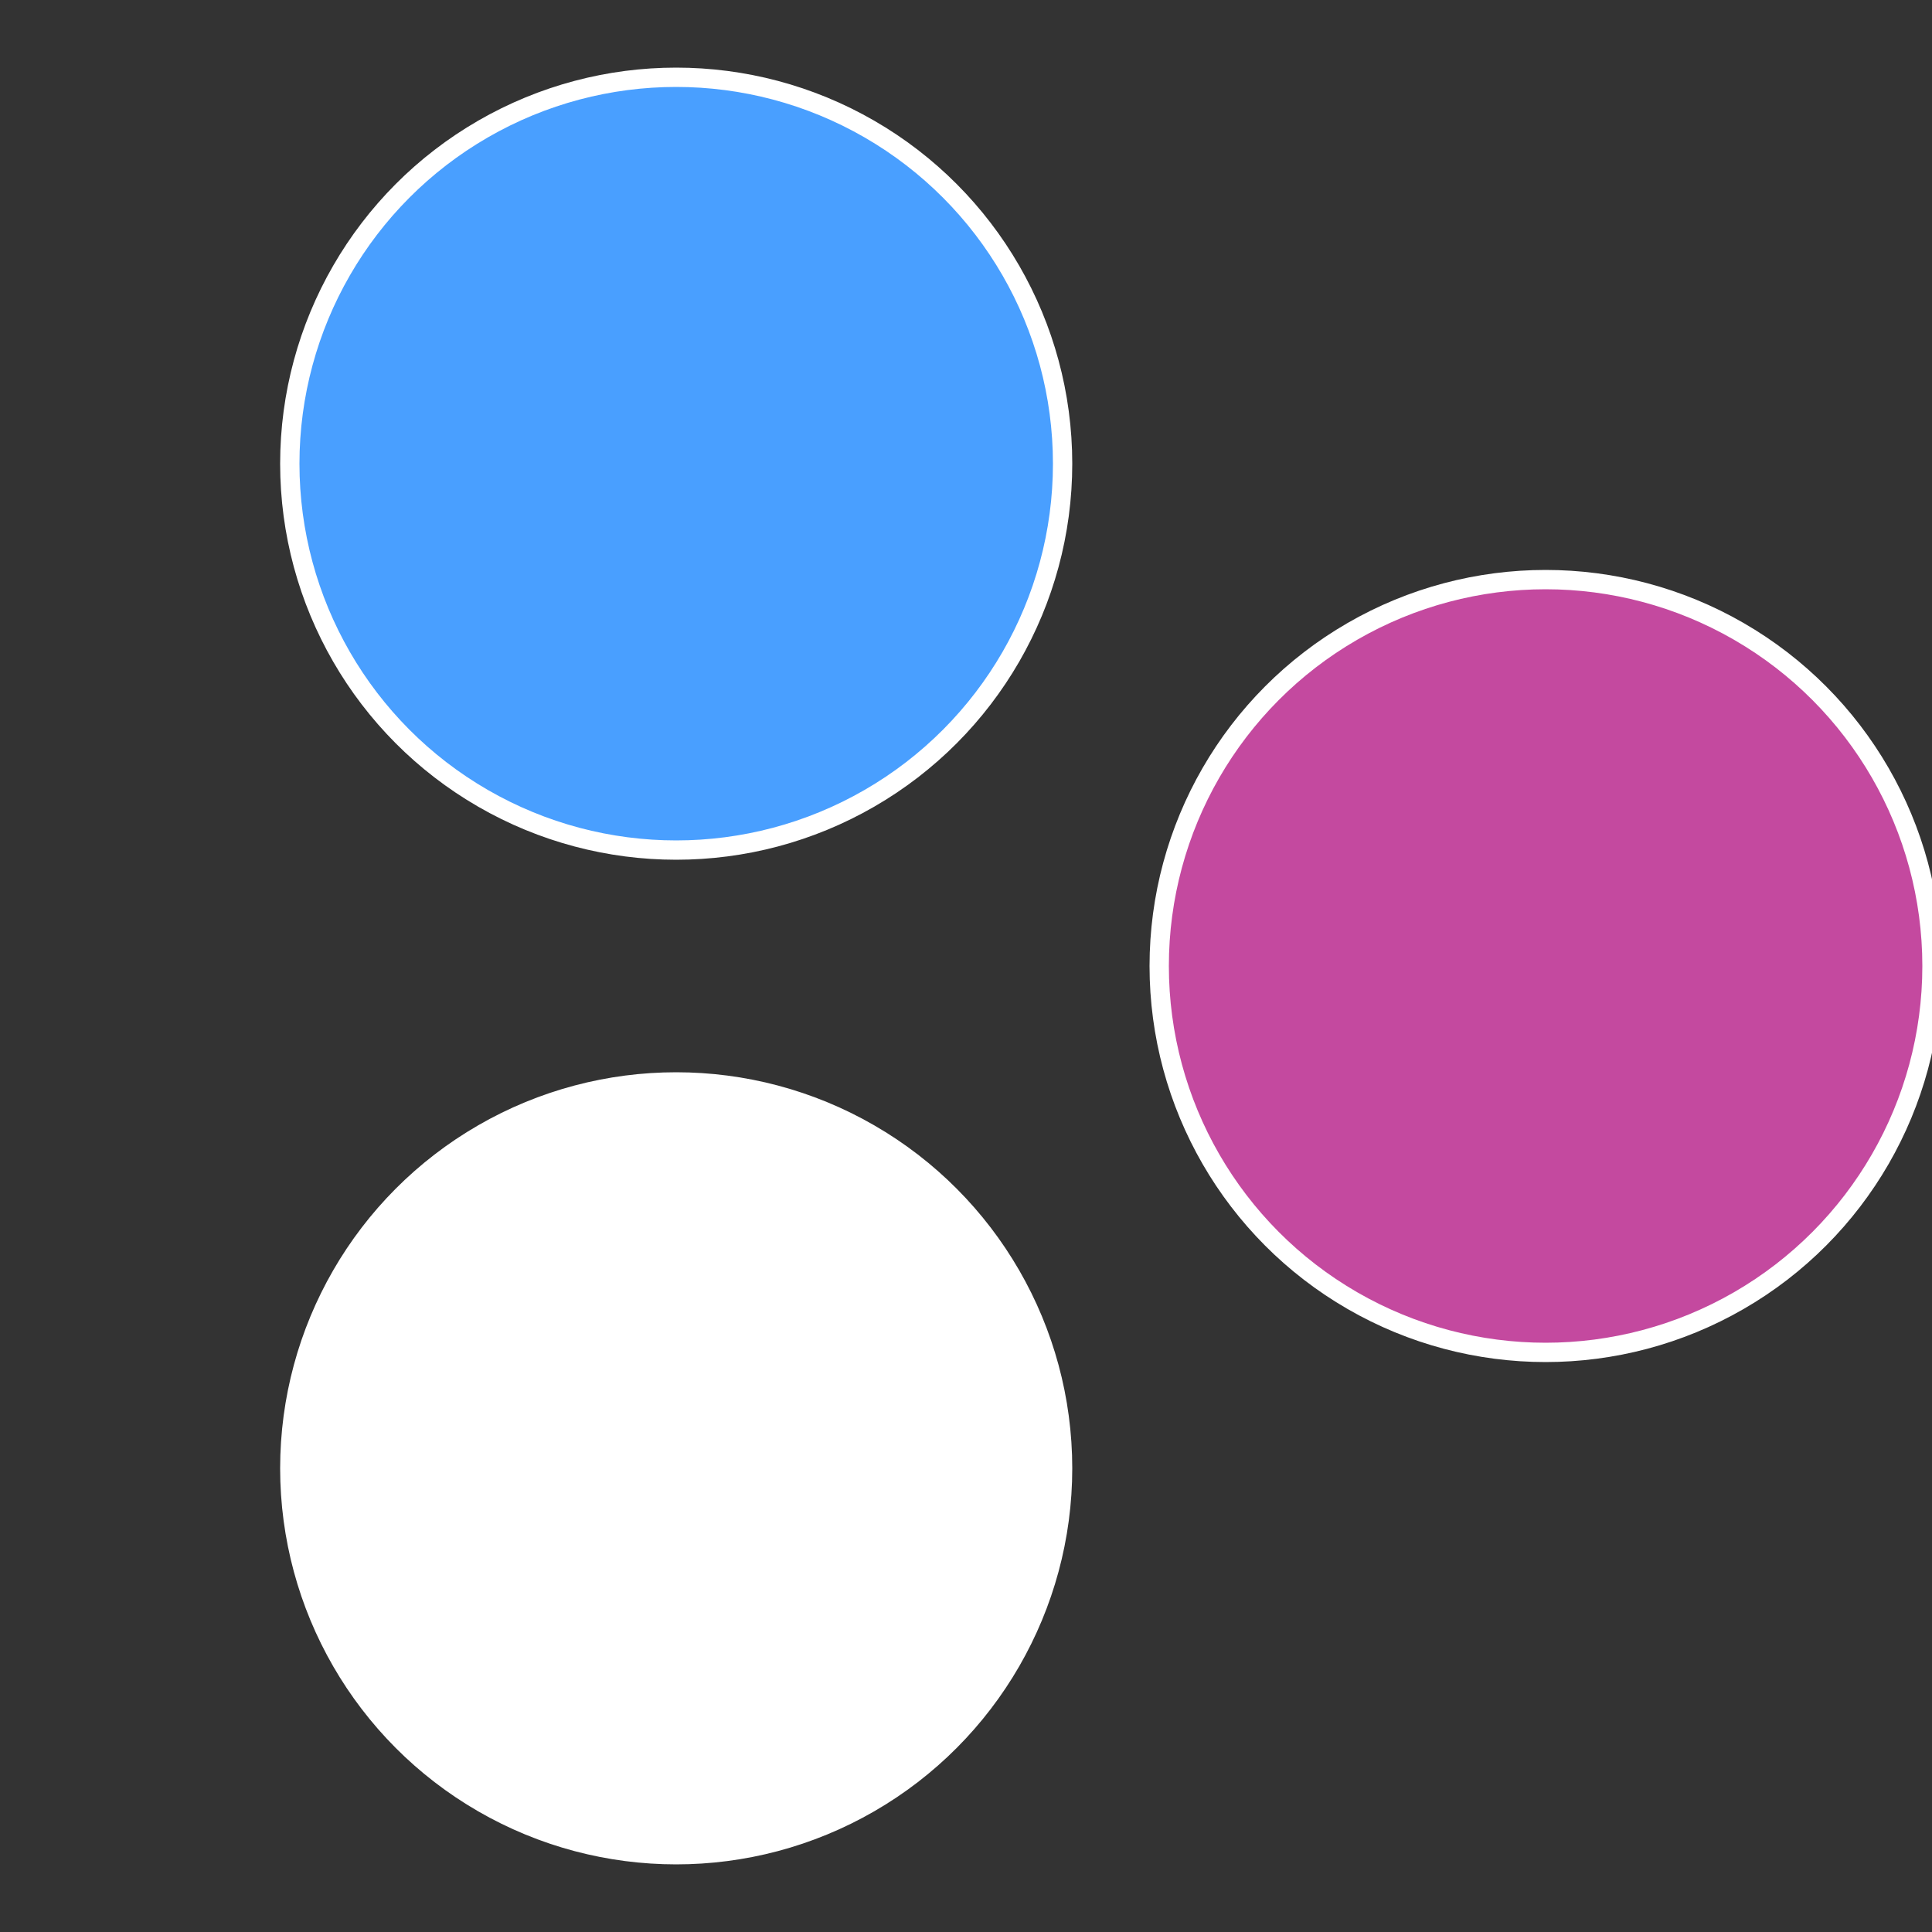 <?xml version="1.0" standalone="no"?>
<svg width="500" height="500" viewBox="-1 -1 2 2" xmlns="http://www.w3.org/2000/svg">
 
                <rect x="-1" y="-1" width="2" height="2" fill="#333333" stroke="none"/>
 
                <circle cx="0.6" cy="0" r="0.4" fill="#c4499fffffffffffffc62" stroke="#fff" stroke-width="1%" />
             
                <circle cx="-0.3" cy="0.52" r="0.4" fill="#fffffffffffffc62e7499" stroke="#fff" stroke-width="1%" />
             
                <circle cx="-0.3" cy="-0.52" r="0.4" fill="#499fffffffffffffc62e7" stroke="#fff" stroke-width="1%" />
            </svg>
